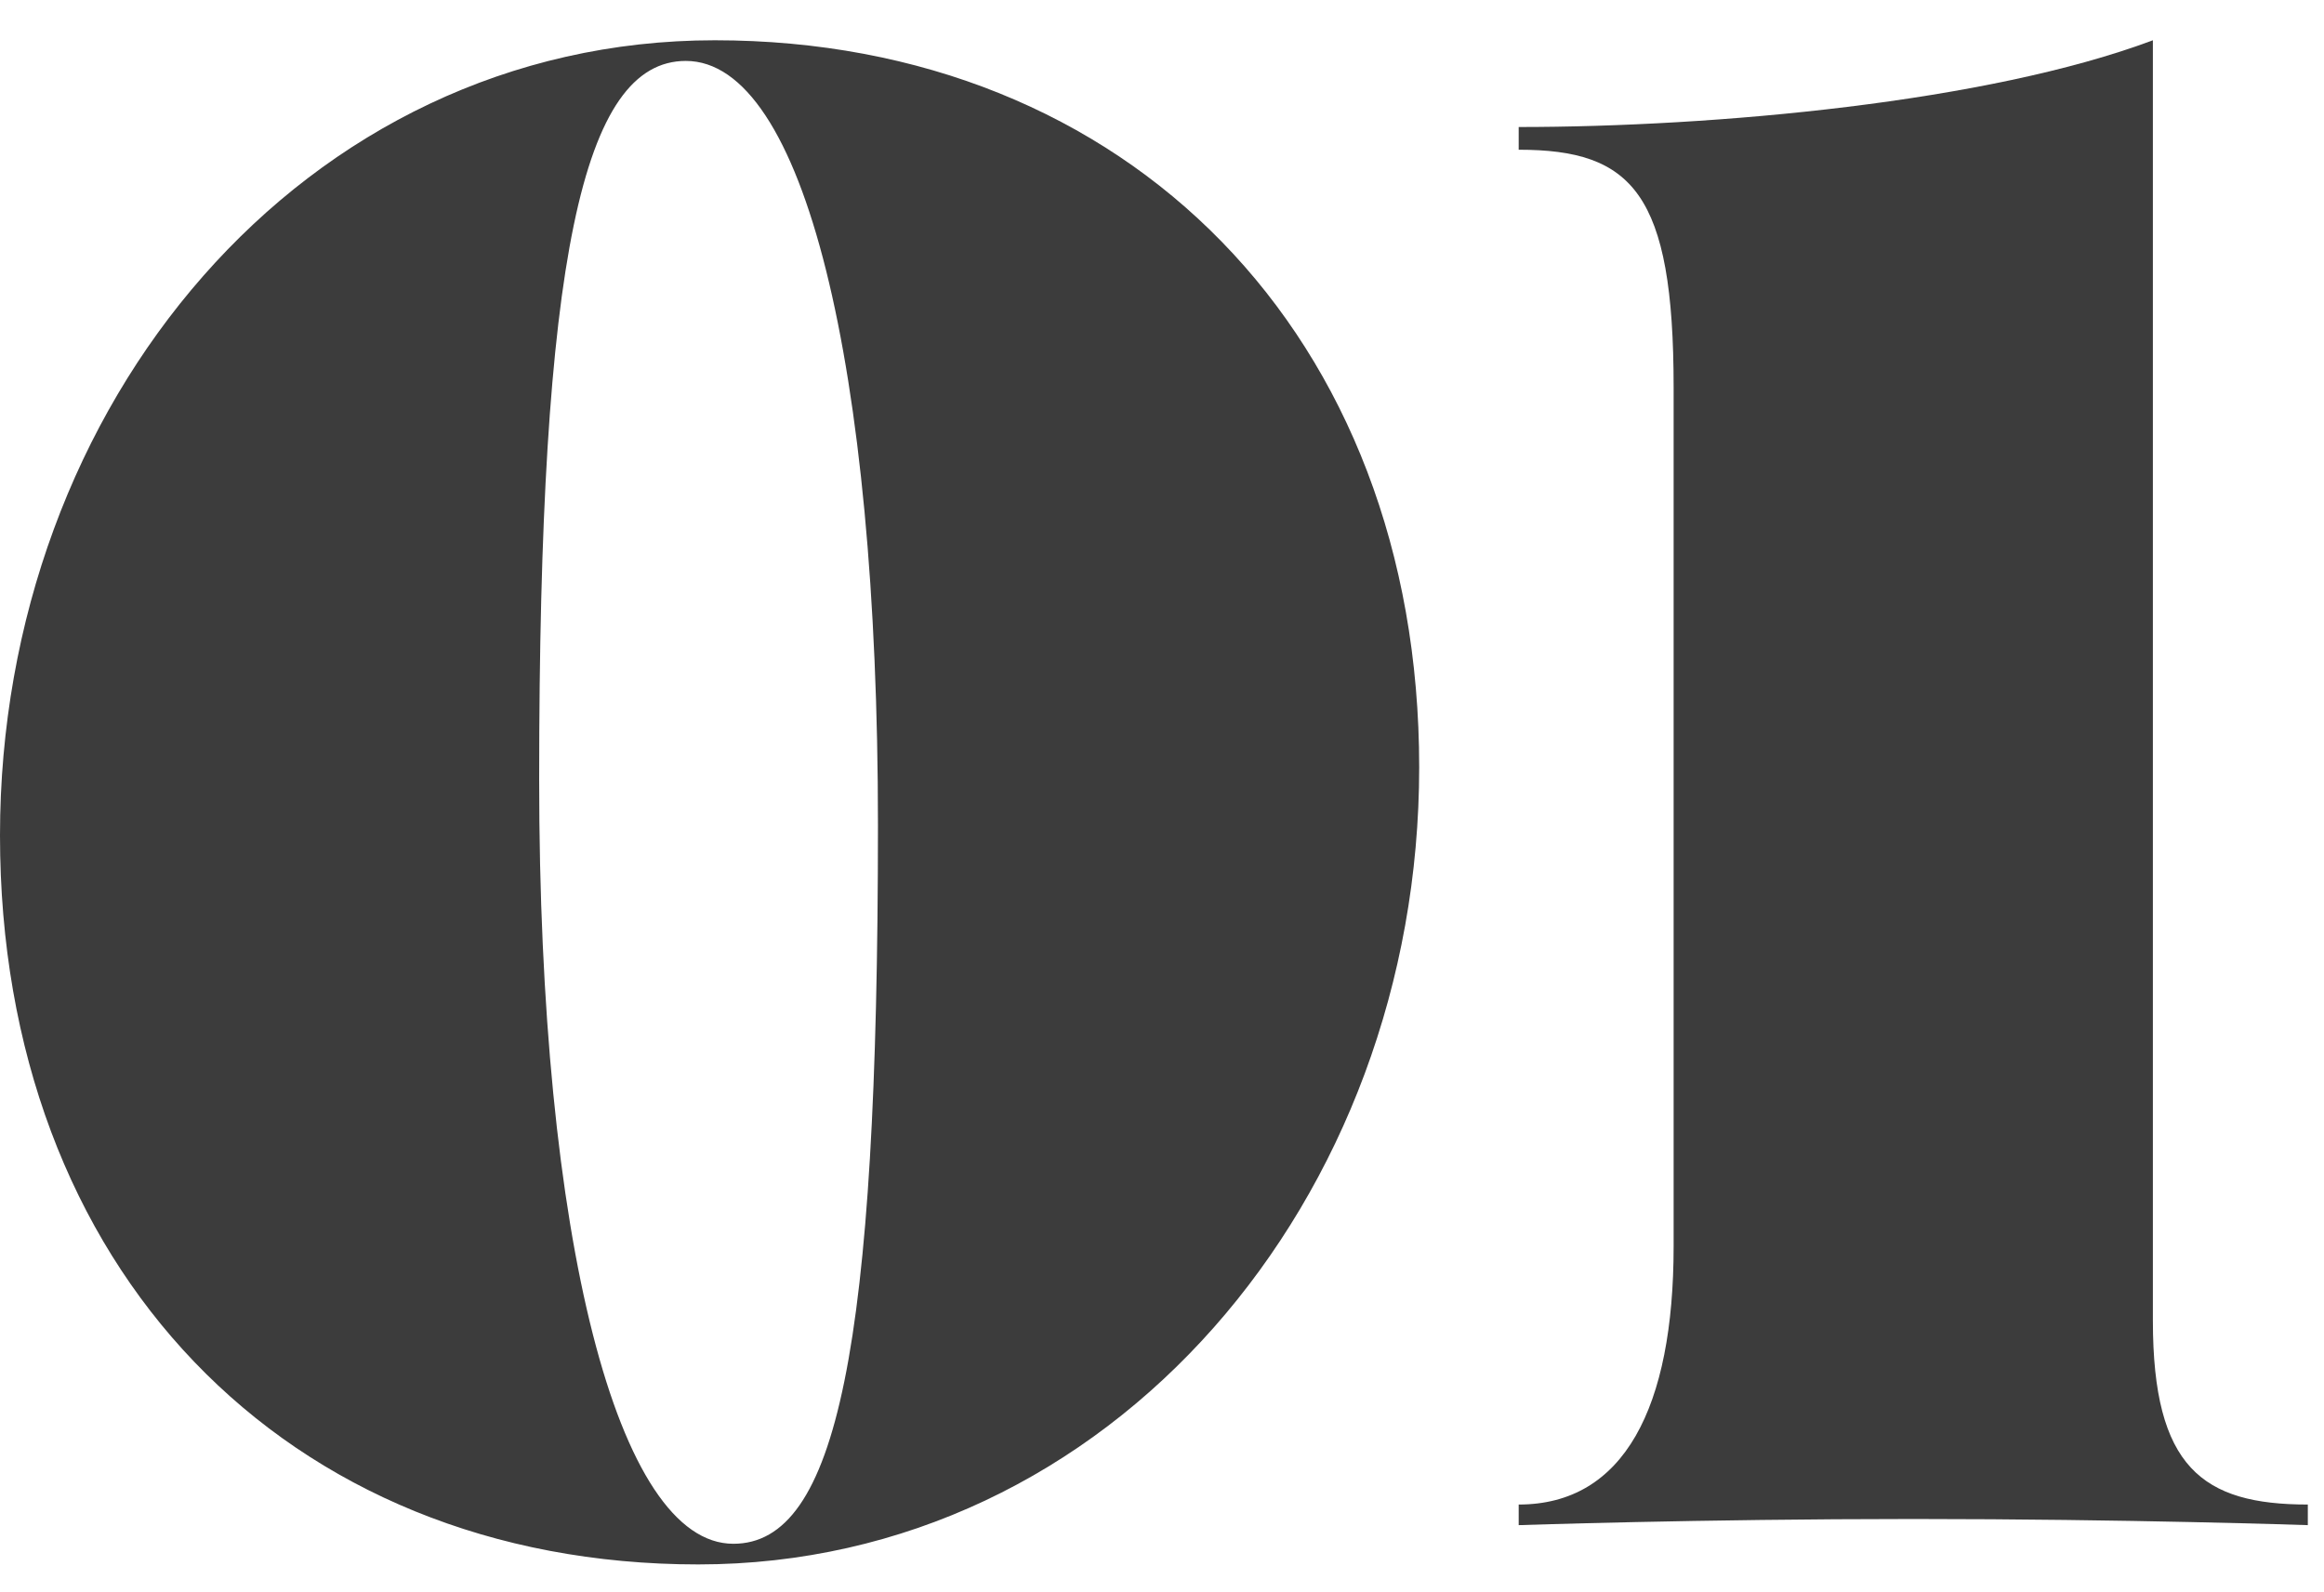 <svg width="54" height="37" viewBox="0 0 54 37" fill="none" xmlns="http://www.w3.org/2000/svg">
<path d="M35.288 35.447V34.968C37.736 34.968 38.888 32.712 38.888 28.968V9C38.888 4.488 37.928 3.48 35.288 3.48V2.952C39.848 2.952 46.184 2.376 50.024 0.936V30.695C50.024 34.103 51.176 34.968 53.624 34.968V35.447C53.624 35.447 49.448 35.304 44.456 35.304C39.464 35.304 35.288 35.447 35.288 35.447Z" fill="#3C3C3C"/>
<path d="M16.608 0.936C26.208 0.936 32.976 7.8 32.976 17.831C32.976 27.863 25.824 36.36 16.224 36.36C6.624 36.36 0 29.448 0 19.416C0 9.384 7.056 0.936 16.608 0.936ZM17.04 35.88C19.44 35.88 20.4 31.367 20.4 19.175C20.4 8.472 18.672 1.416 15.936 1.416C13.536 1.416 12.528 6.024 12.528 18.119C12.528 28.823 14.352 35.88 17.04 35.88Z" fill="#3C3C3C"/>
</svg>
